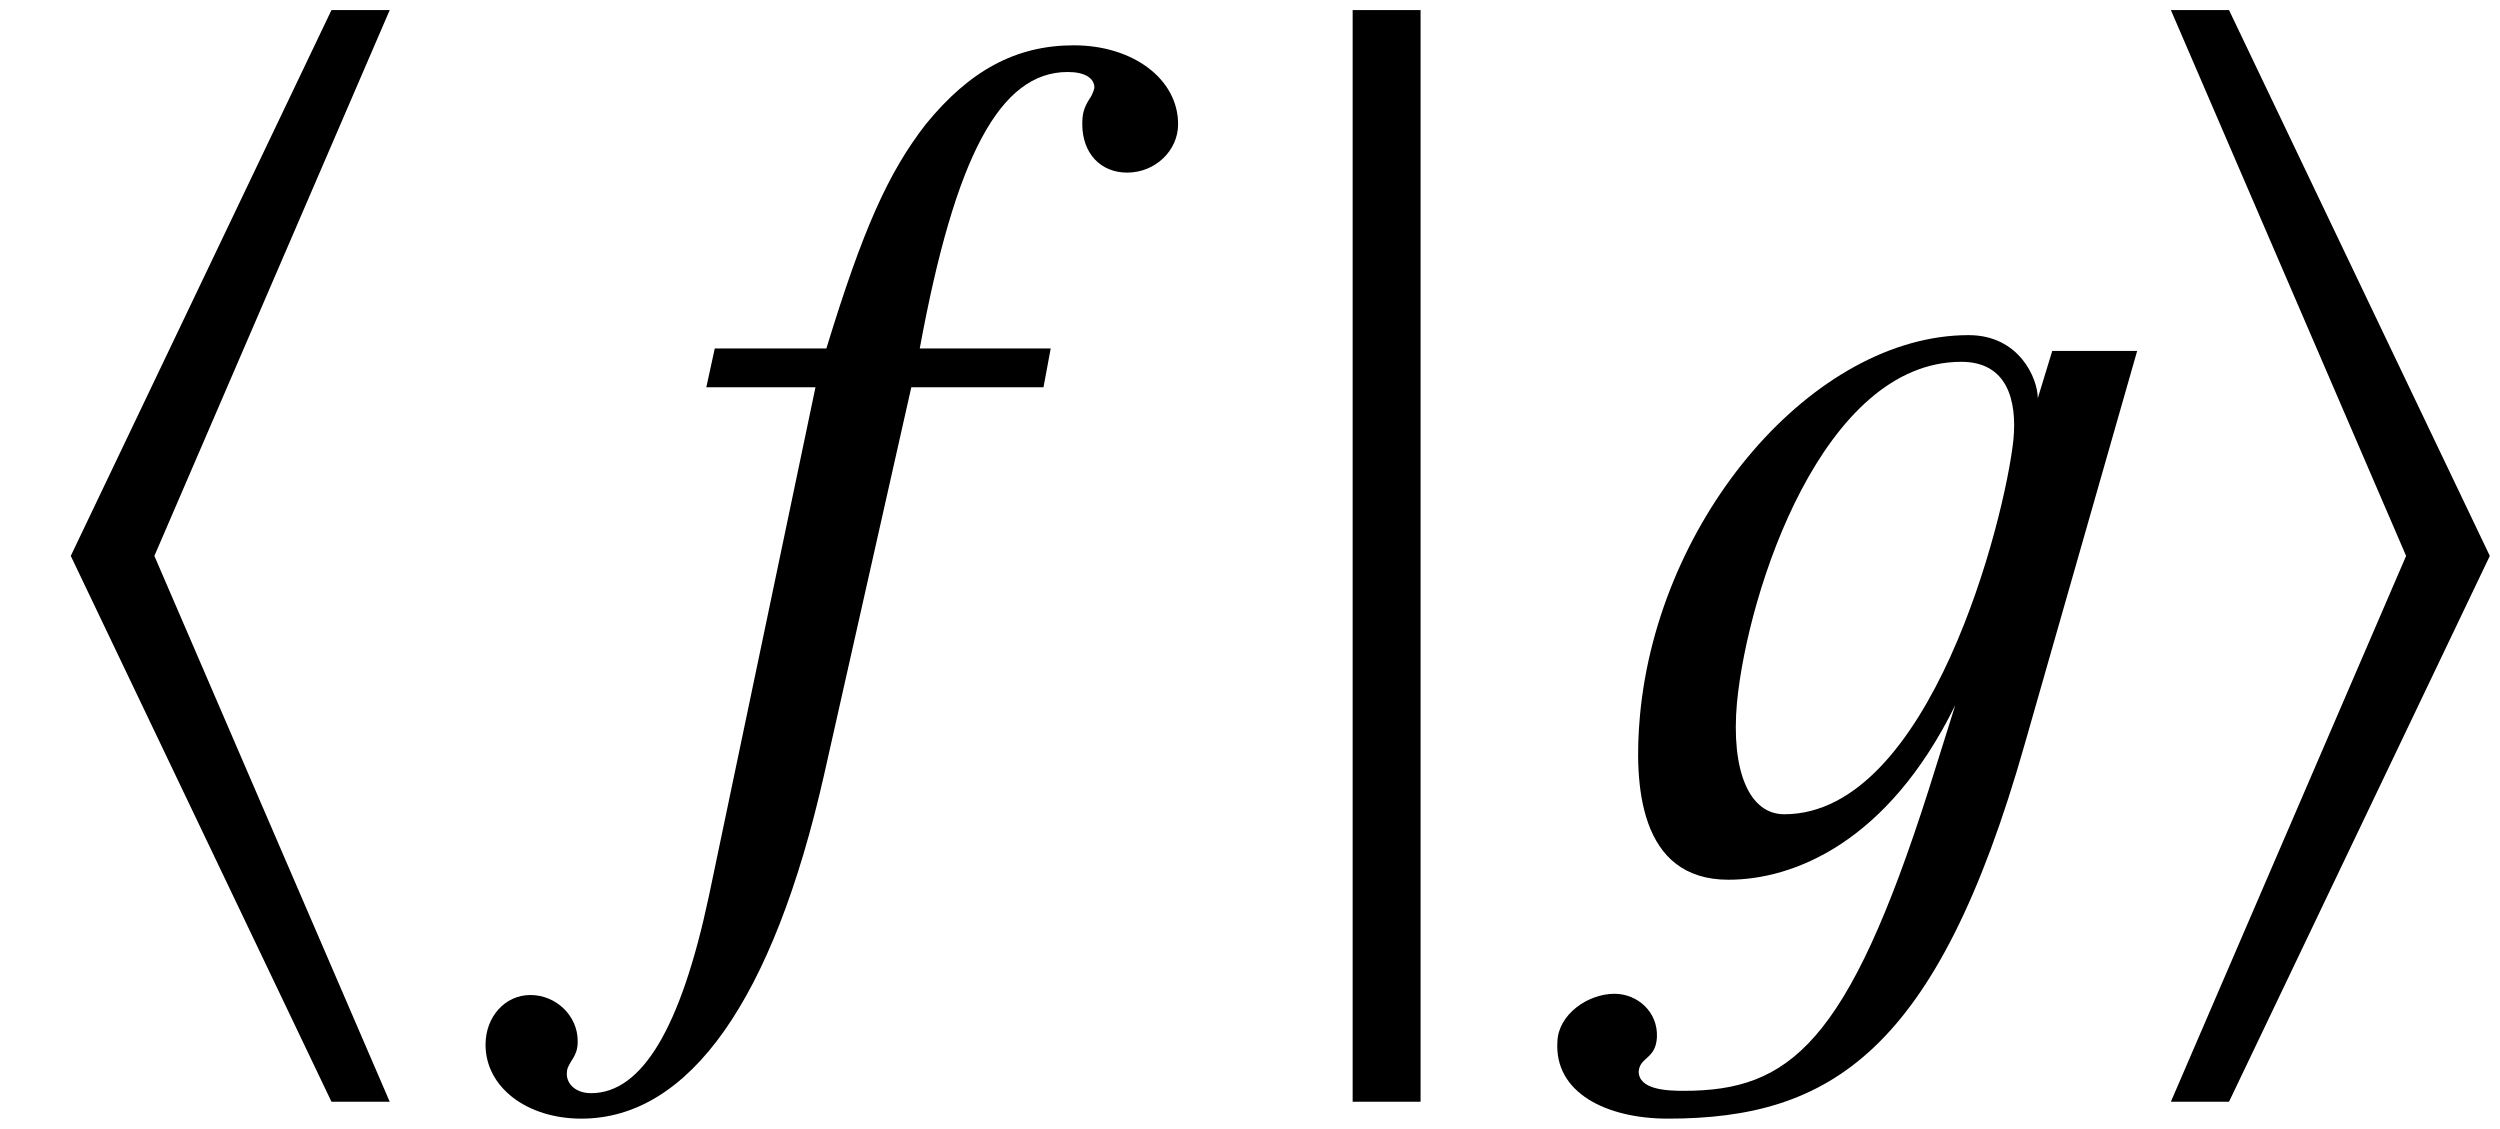 <?xml version='1.0' encoding='UTF-8'?>
<!-- This file was generated by dvisvgm 2.11.1 -->
<svg version='1.1' xmlns='http://www.w3.org/2000/svg' xmlns:xlink='http://www.w3.org/1999/xlink' width='24.55pt' height='11.085pt' viewBox='51.733 60.552 24.55 11.085'>
<defs>
<path id='g4-104' d='M3.728 2.299L1.417-3.061L3.728-8.421H3.156L.596-3.061L3.156 2.299H3.728Z'/>
<path id='g4-105' d='M3.728-3.061L1.167-8.421H.596L2.906-3.061L.596 2.299H1.167L3.728-3.061Z'/>
<path id='g4-106' d='M1.525 2.299V-8.421H.858V2.299H1.525Z'/>
<path id='g7-53' d='M5.05-7.301C5.05-7.742 4.609-8.075 4.026-8.075C3.454-8.075 3.001-7.825 2.573-7.301C2.203-6.825 1.953-6.265 1.596-5.098H.5L.417-4.717H1.489L.441 .286C.167 1.572-.214 2.215-.715 2.215C-.858 2.215-.953 2.132-.953 2.025C-.953 1.977-.941 1.953-.905 1.894C-.858 1.822-.846 1.775-.846 1.703C-.846 1.453-1.06 1.251-1.31 1.251S-1.751 1.465-1.751 1.739C-1.751 2.156-1.346 2.465-.81 2.465C.25 2.465 1.072 1.298 1.572-.905L2.43-4.717H3.728L3.799-5.098H2.513C2.859-6.98 3.299-7.813 3.966-7.813C4.133-7.813 4.228-7.754 4.228-7.658C4.228-7.658 4.216-7.599 4.181-7.551C4.121-7.456 4.109-7.396 4.109-7.301C4.109-7.015 4.288-6.825 4.55-6.825C4.824-6.825 5.05-7.039 5.05-7.301Z'/>
<path id='g1-49' d='M1.239 2.192C1.072 2.192 .798 2.18 .798 2.001C.81 1.858 .965 1.882 .977 1.667C.989 1.417 .786 1.239 .56 1.239C.298 1.239 .012 1.441 0 1.703C-.036 2.215 .488 2.465 1.084 2.465C2.68 2.465 3.728 1.81 4.586-1.203L5.693-5.074H4.859L4.717-4.609C4.717-4.8 4.538-5.229 4.038-5.229C2.525-5.229 .989-3.454 .81-1.489C.75-.822 .798 .119 1.679 .119C2.311 .119 3.24-.238 3.907-1.596L3.645-.762C2.847 1.739 2.275 2.192 1.239 2.192ZM4.478-4.204C4.395-3.418 3.657-.524 2.227-.524C1.882-.524 1.703-.953 1.763-1.62C1.87-2.728 2.608-4.967 3.966-4.967C4.419-4.967 4.514-4.586 4.478-4.204Z'/>
</defs>
<g id='page1'>
<use x='51.832' y='69.072' xlink:href='#g4-104'/>
<use x='58.252' y='69.072' xlink:href='#g7-53'/>
<use x='64.158' y='69.072' xlink:href='#g4-106'/>
<use x='67.027' y='69.072' xlink:href='#g1-49'/>
<use x='72.455' y='69.072' xlink:href='#g4-105'/>
</g>
</svg>